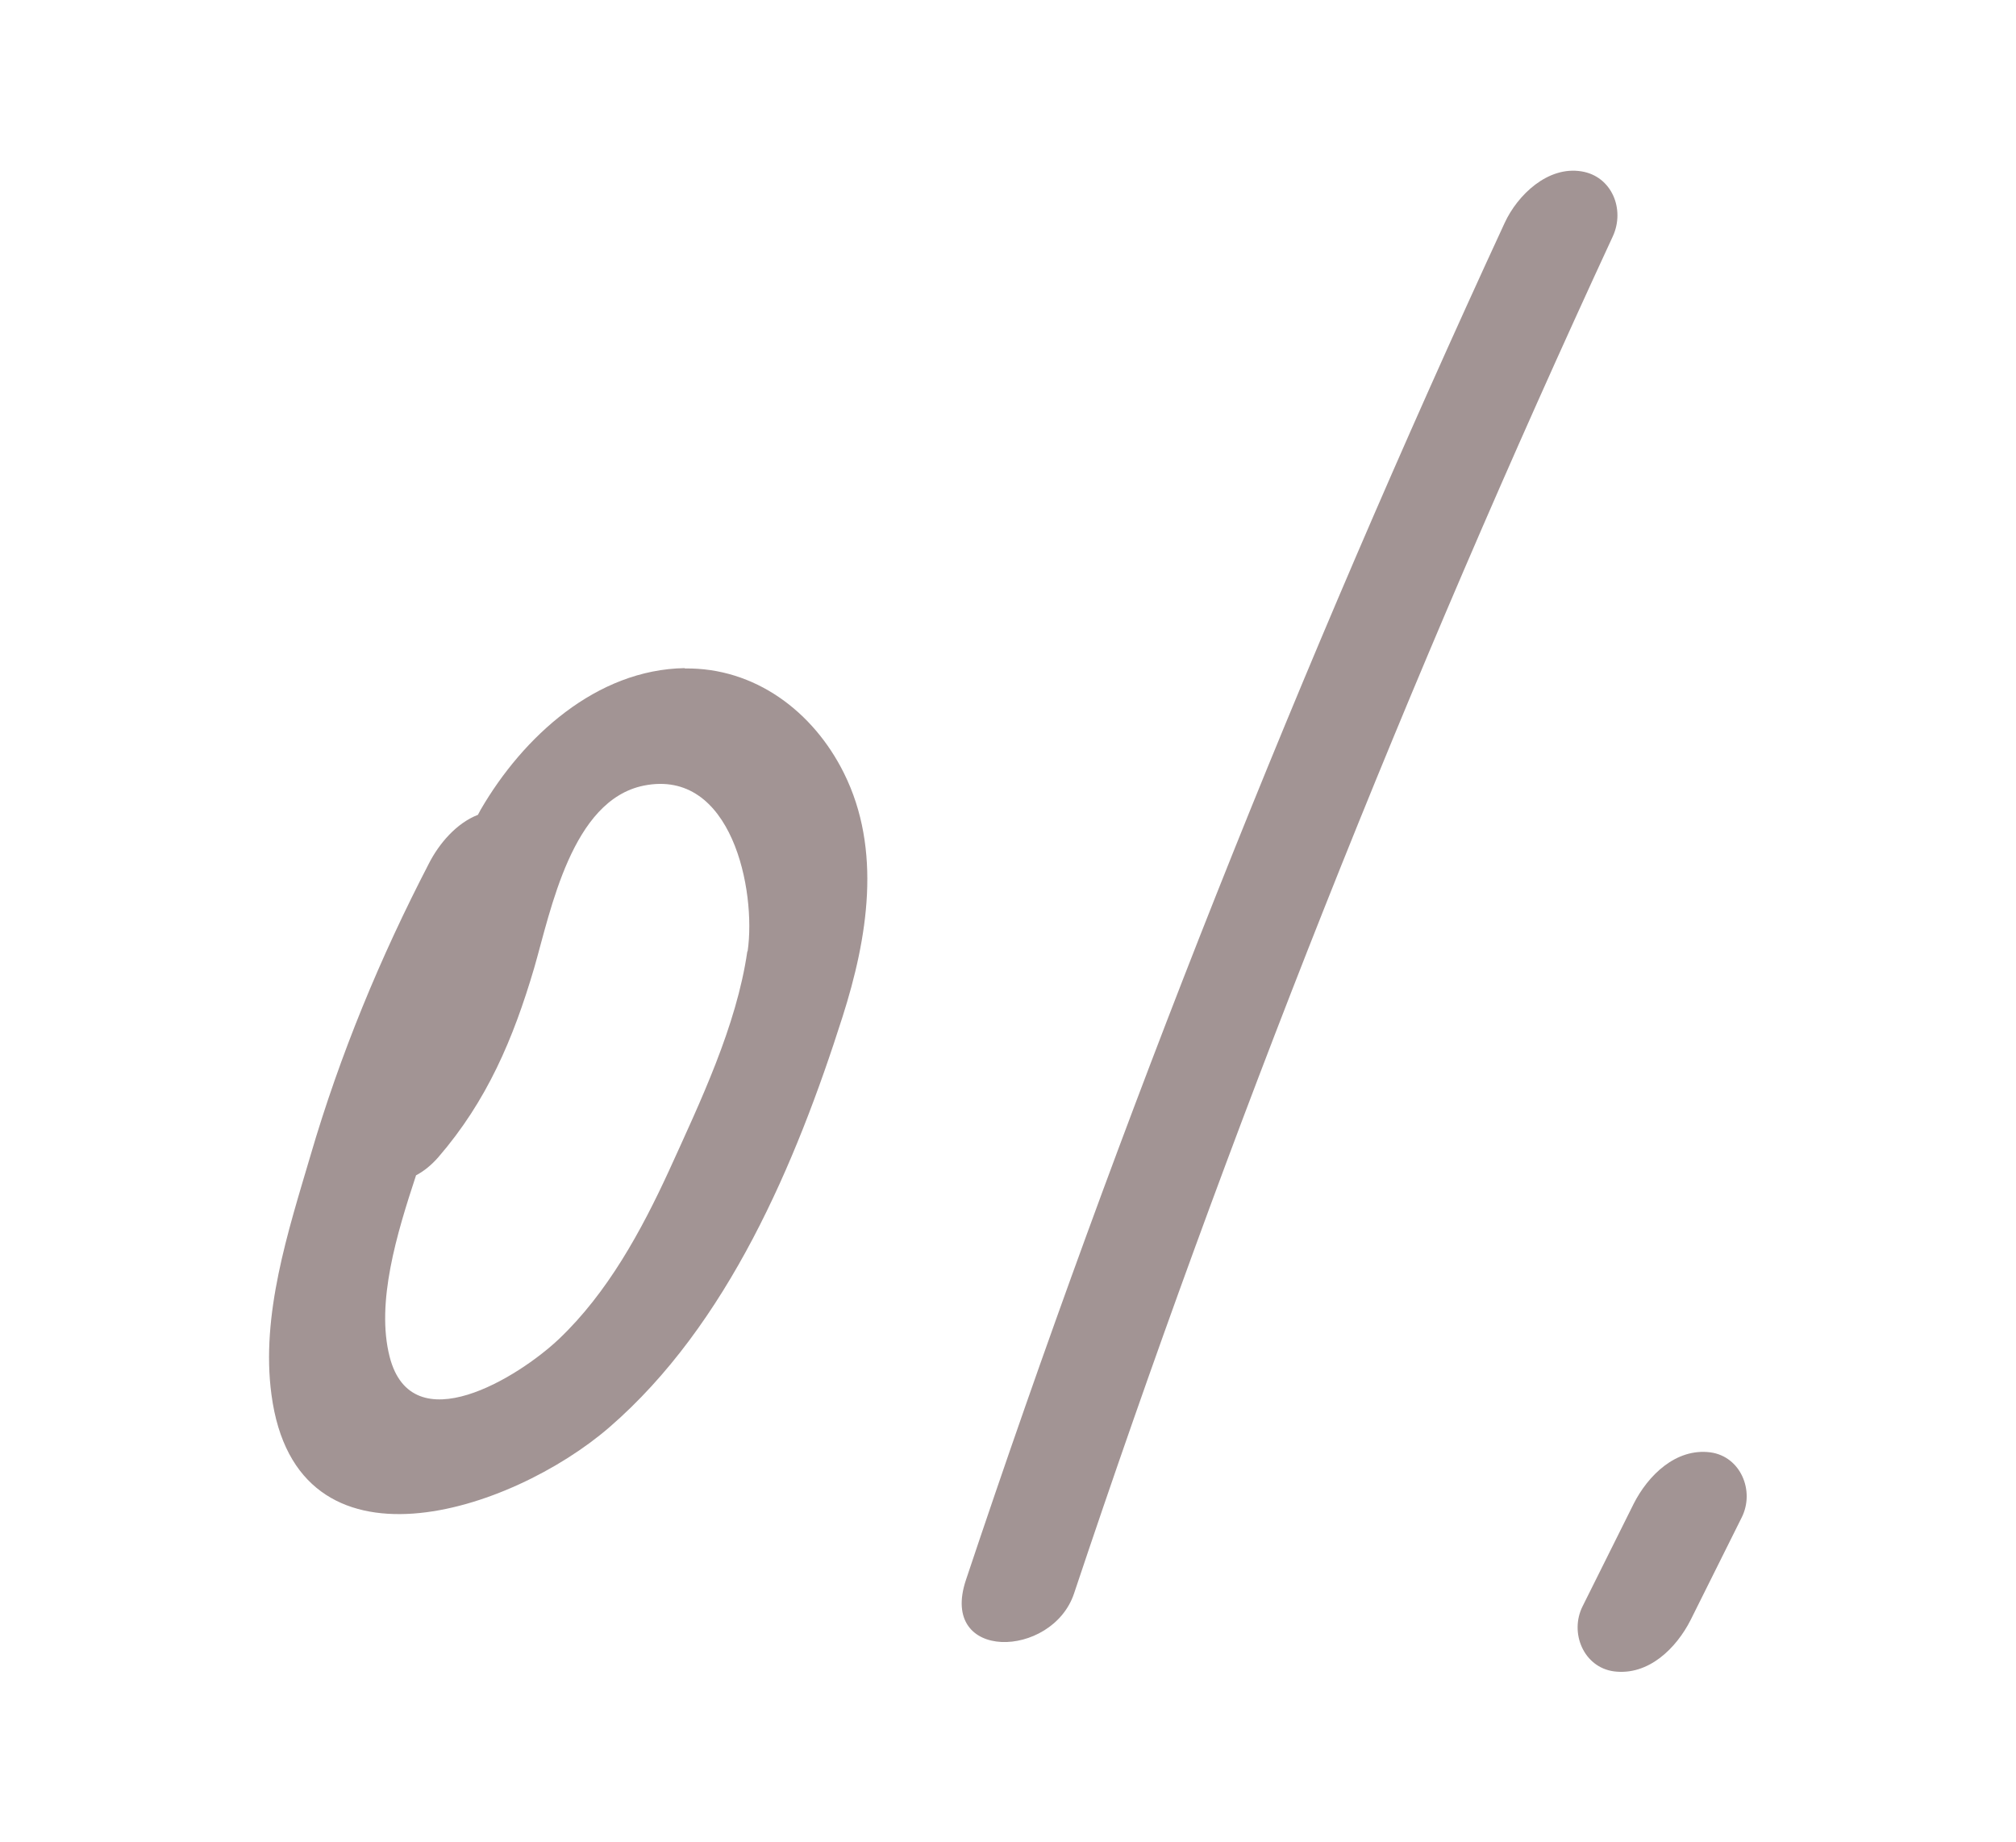 <?xml version="1.0" encoding="UTF-8"?>
<svg id="_レイヤー_3" data-name="レイヤー_3" xmlns="http://www.w3.org/2000/svg" viewBox="0 0 58 53">
  <defs>
    <style>
      .cls-1 {
        fill: #a29494;
      }
    </style>
  </defs>
  <path class="cls-1" d="M19.7,19.22c-2.54.04-4.65,1.97-5.87,4.07-.03.05-.05.1-.08.15-.62.24-1.12.83-1.41,1.4-1.4,2.7-2.56,5.5-3.41,8.41-.64,2.17-1.43,4.58-1.12,6.87.72,5.44,6.91,3.37,9.72.94,3.41-2.95,5.37-7.6,6.71-11.81.72-2.26,1.14-4.8.04-7.01-.88-1.77-2.56-3.04-4.58-3.01ZM21.5,27.37c-.31,2.15-1.36,4.34-2.25,6.3-.8,1.74-1.77,3.52-3.17,4.85-1.15,1.09-4.23,3.01-4.87.51-.4-1.56.21-3.55.76-5.22.21-.11.43-.28.64-.52,1.4-1.62,2.16-3.41,2.76-5.45.48-1.66,1.08-4.82,3.15-5.24,2.54-.51,3.24,3.03,2.99,4.76Z"/>
  <path class="cls-1" d="M45.5,4.93c-.97-.16-1.84.68-2.21,1.48-5.88,12.72-11.06,25.75-15.5,39.04-.79,2.36,2.48,2.27,3.11.39,4.44-13.29,9.61-26.32,15.5-39.04.36-.78-.03-1.73-.9-1.87Z"/>
  <path class="cls-1" d="M49.21,41.78c-1-.13-1.8.67-2.21,1.48-.49.98-.98,1.97-1.47,2.95-.38.76.03,1.75.9,1.87,1,.13,1.8-.67,2.21-1.48.49-.98.98-1.97,1.47-2.95.38-.76-.03-1.75-.9-1.87Z"/>
</svg>